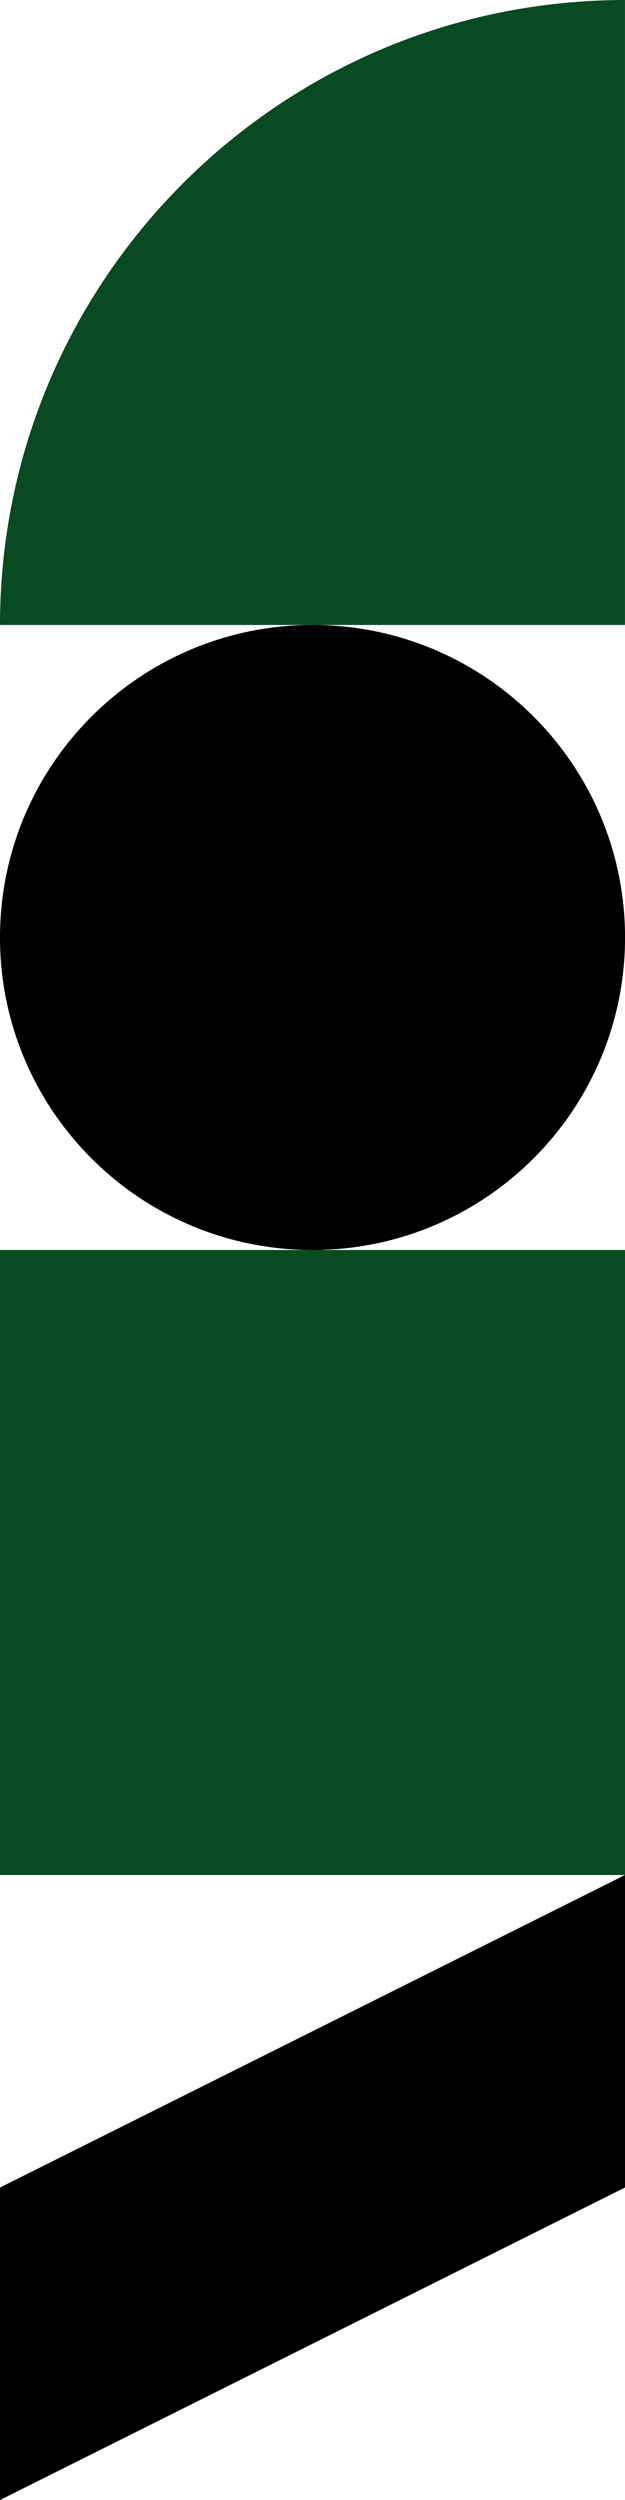 <svg xmlns="http://www.w3.org/2000/svg" id="Layer_2" data-name="Layer 2" viewBox="0 0 162.85 651.4"><defs><style>      .cls-1 {        fill: #084a21;      }      .cls-2 {        fill-rule: evenodd;      }    </style></defs><g id="Layer_1-2" data-name="Layer 1"><g><path id="Path_19" data-name="Path 19" d="m0,244.28C0,289.24,36.46,325.7,81.43,325.7s81.43-36.46,81.43-81.43-36.46-81.43-81.43-81.43h0C36.46,162.85,0,199.3,0,244.27c0,0,0,0,0,0"></path><rect id="Rectangle_5" data-name="Rectangle 5" class="cls-1" x="0" y="325.7" width="162.85" height="162.85"></rect><path id="Path_25" data-name="Path 25" class="cls-1" d="m0,162.84C.04,72.92,72.93.04,162.84,0v162.84H0Z"></path><path id="Path_27" data-name="Path 27" class="cls-2" d="m162.85,488.55L0,569.98v81.43l162.85-81.43v-81.43Z"></path></g></g></svg>